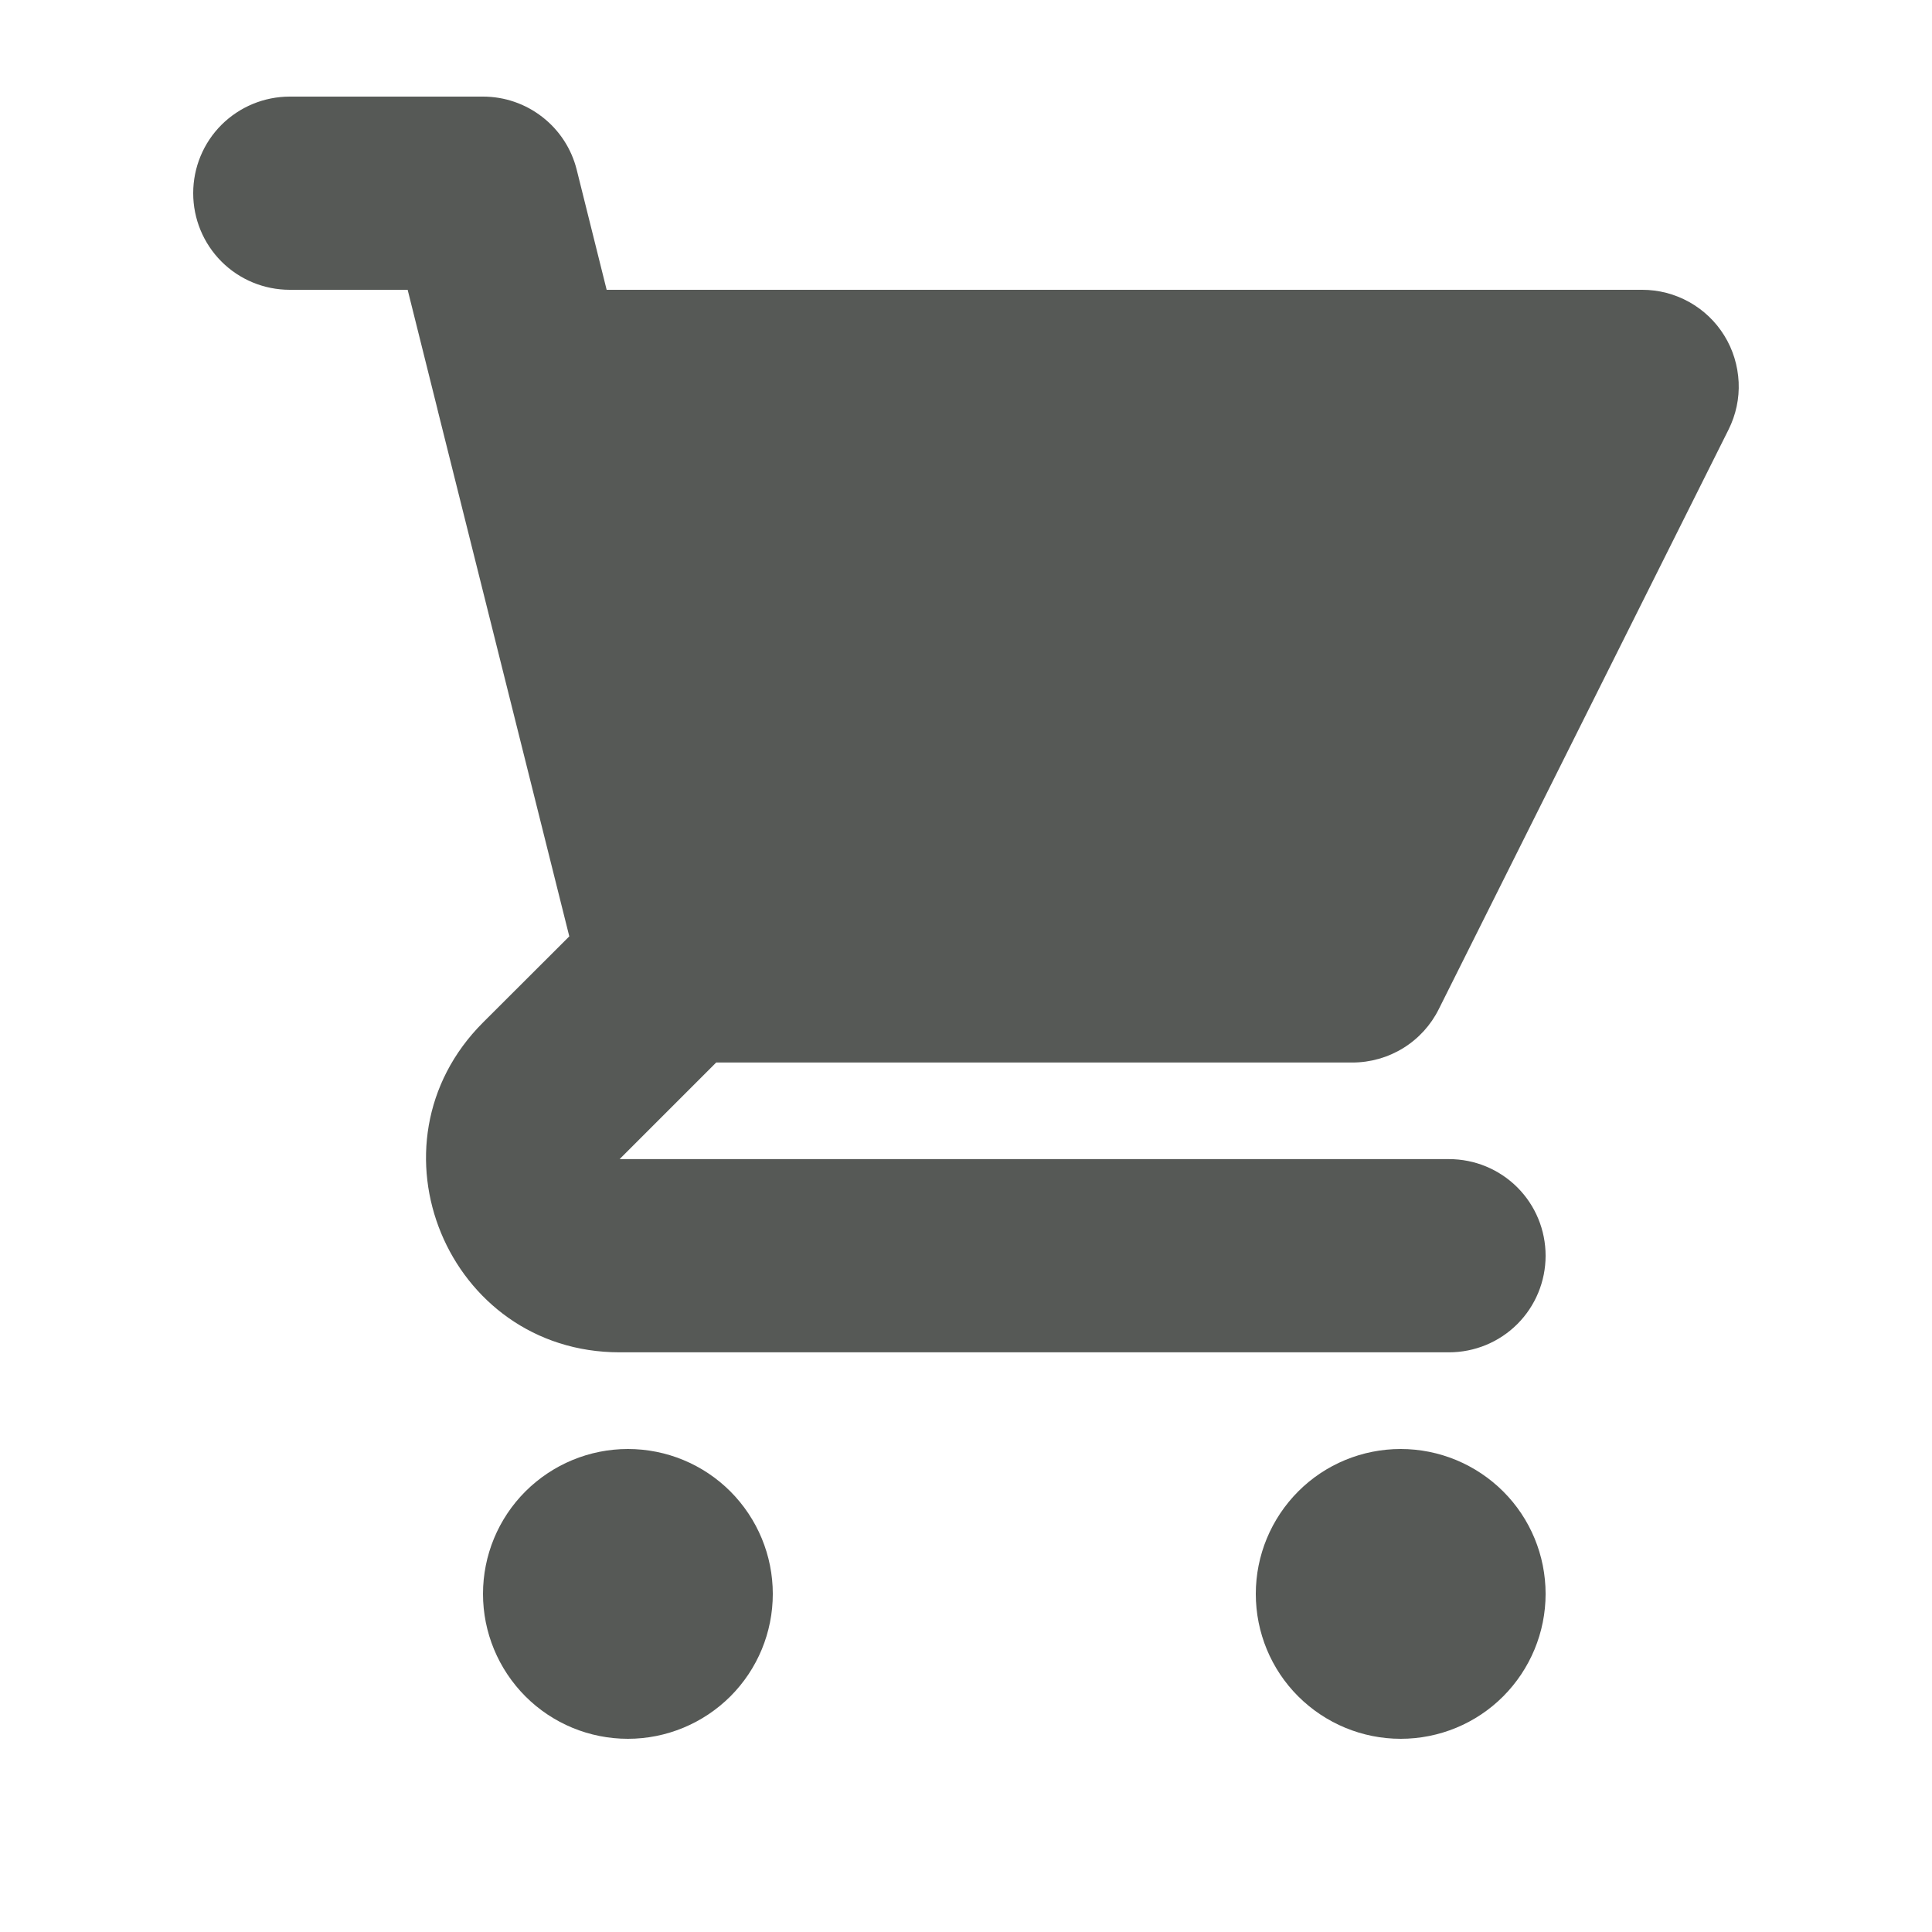 <svg fill="none" height="24" viewBox="0 0 24 24" width="24" xmlns="http://www.w3.org/2000/svg"><path d="m3.6 1.2c-.318 0-.623.126-.849.351-.225.225-.351.53-.351.849s.126.623.351.849c.225.225.53.351.849.351h1.464l.366 1.466c.004.017.008.034.012.05l1.63 6.516-1.072 1.07c-1.512 1.512-.442 4.097 1.697 4.097h10.303c.318 0 .624-.126.849-.351.225-.225.351-.53.351-.849s-.126-.624-.351-.849c-.225-.225-.53-.351-.849-.351h-10.303l1.2-1.2h7.903c.223-0.0.441-.062.631-.179.19-.117.343-.285.442-.484l3.6-7.2c.091-.183.135-.386.125-.59s-.07-.403-.178-.577c-.107-.174-.258-.318-.436-.417-.179-.1-.38-.152-.584-.152h-12.864l-.372-1.492c-.065-.26-.215-.49-.426-.654-.211-.165-.471-.254-.738-.254zm15.6 18.6c0 .477-.19.935-.527 1.273s-.795.527-1.273.527-.935-.19-1.273-.527-.527-.795-.527-1.273.19-.935.527-1.273.795-.527 1.273-.527.935.19 1.273.527.527.795.527 1.273zm-11.4 1.8c.477 0 .935-.19 1.273-.527.338-.338.527-.795.527-1.273s-.19-.935-.527-1.273c-.338-.338-.795-.527-1.273-.527s-.935.19-1.273.527c-.338.338-.527.795-.527 1.273s.19.935.527 1.273c.338.338.795.527 1.273.527z" fill="#565956"/></svg>